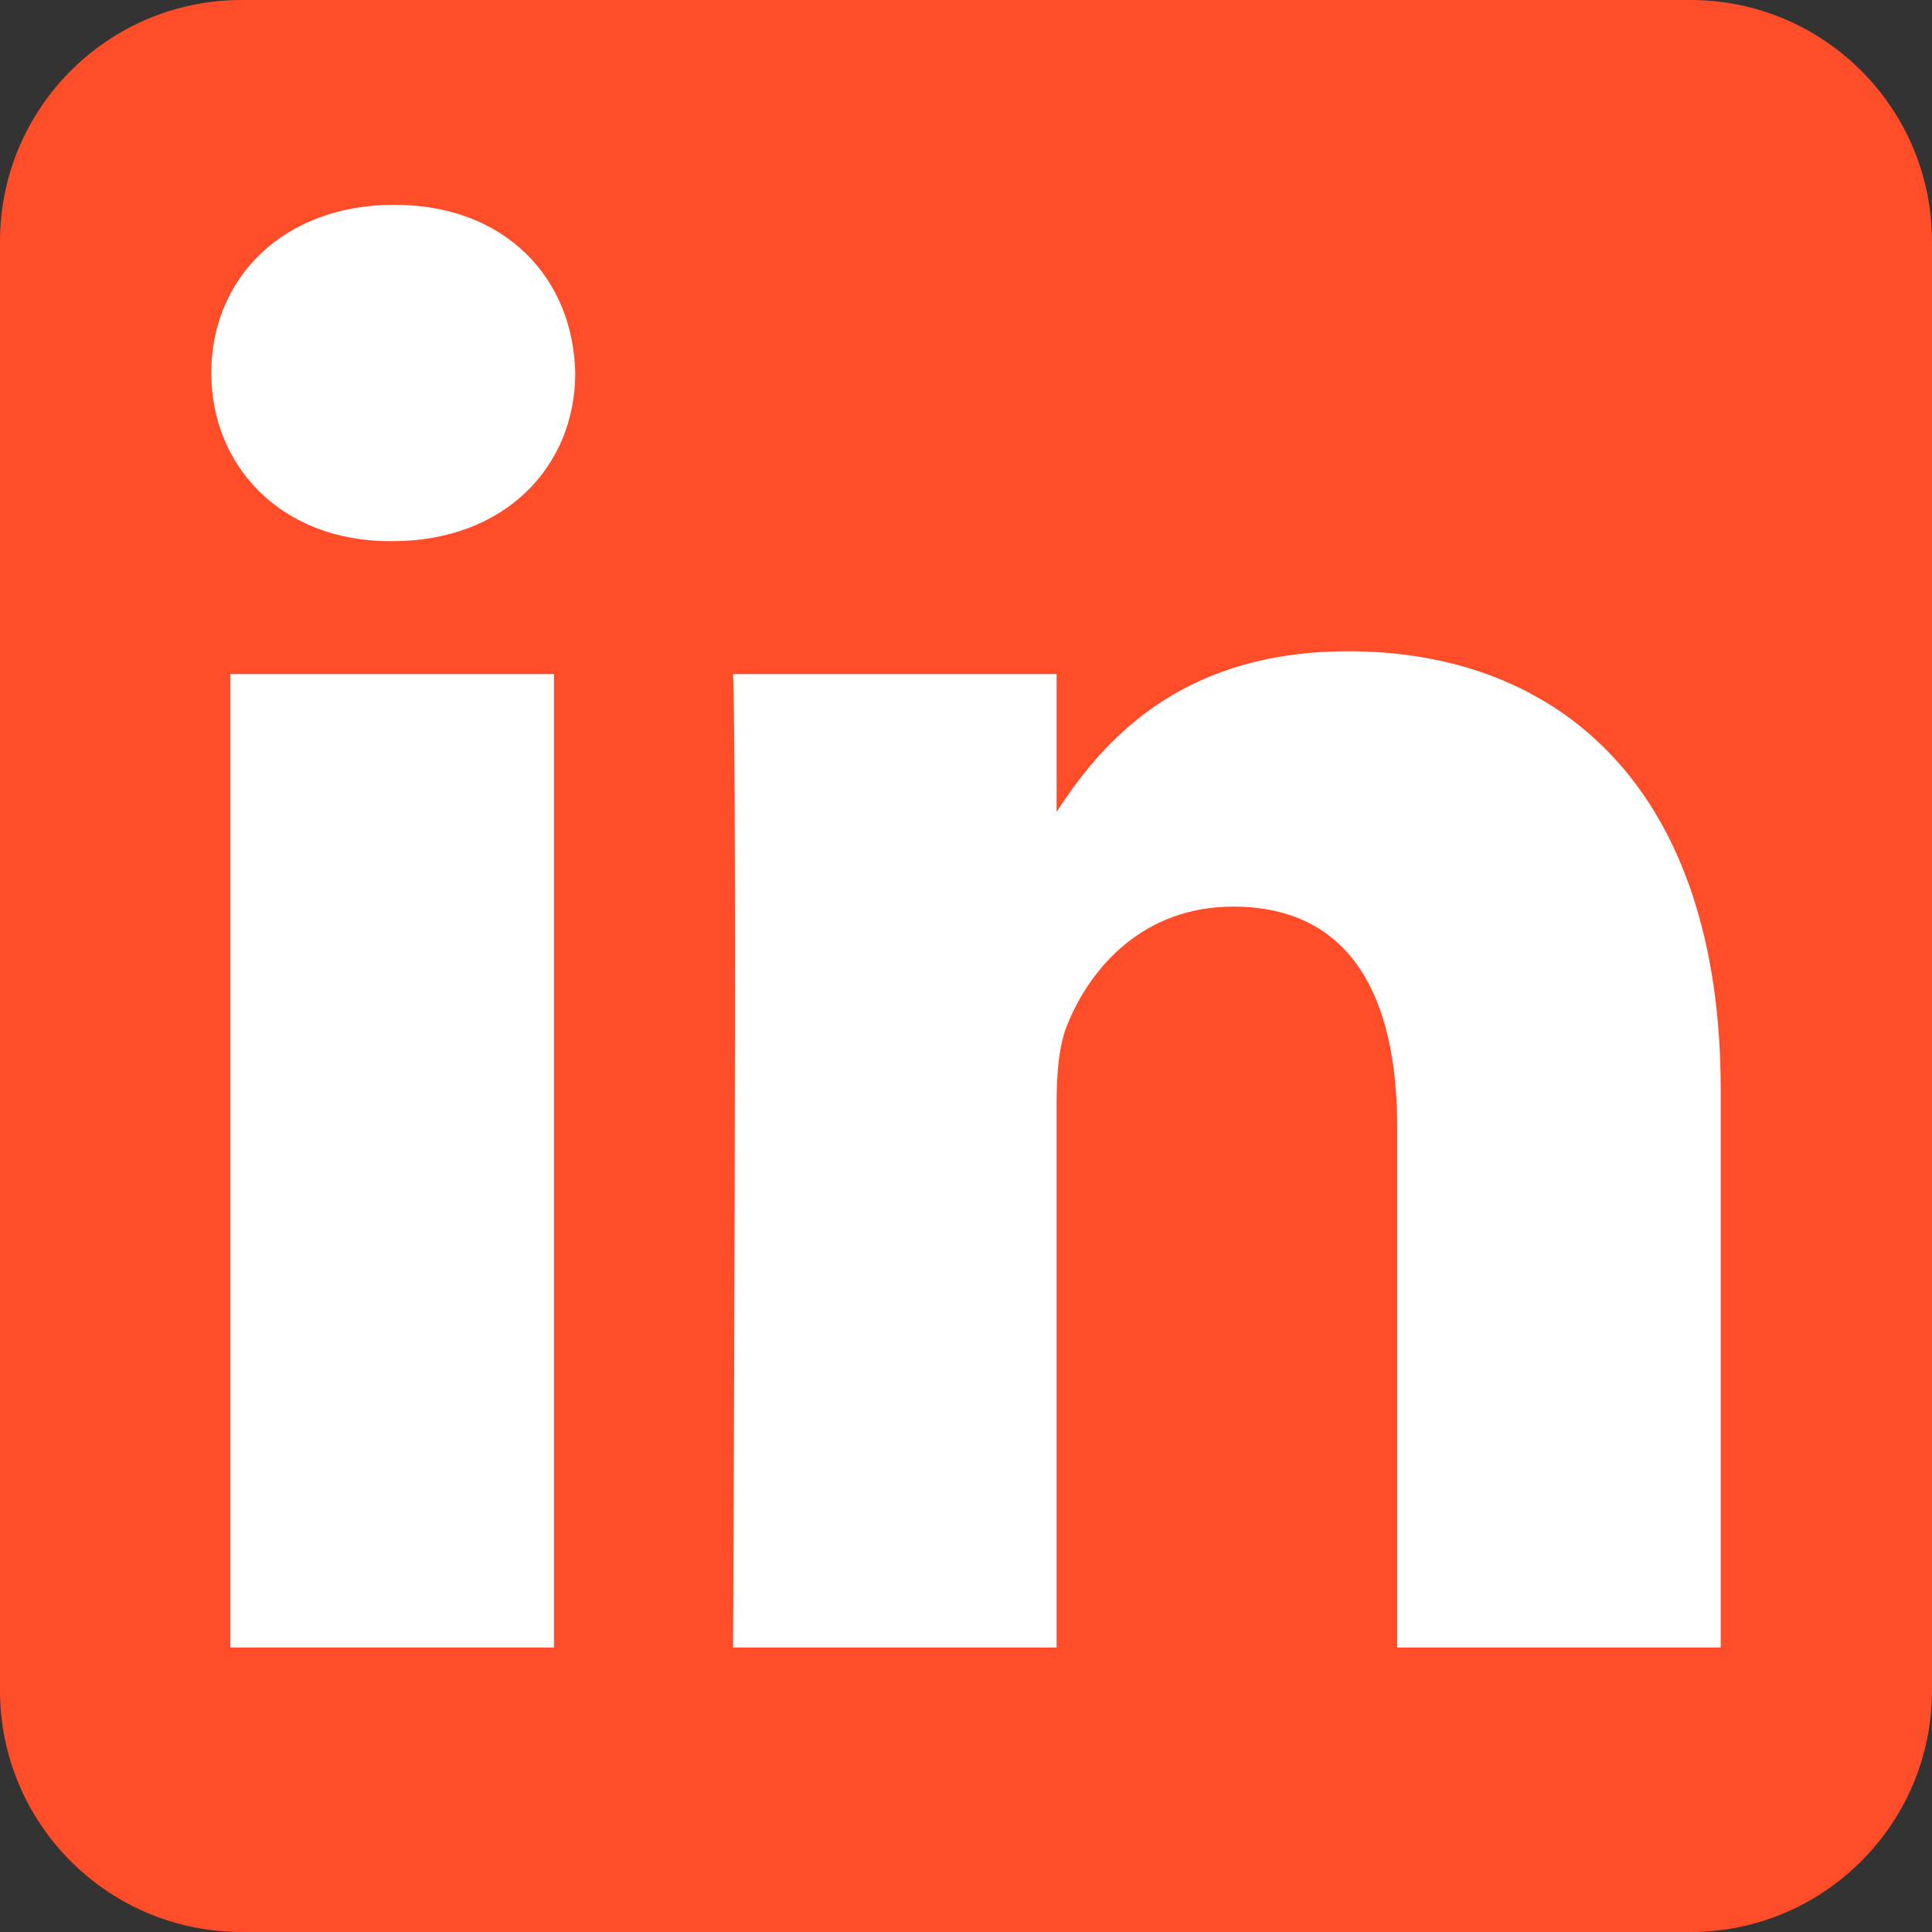 <?xml version="1.0" encoding="utf-8"?>
<svg xmlns="http://www.w3.org/2000/svg" fill="none" height="100%" overflow="visible" preserveAspectRatio="none" style="display: block;" viewBox="0 0 35 35" width="100%">
<rect x="0" y="0" width="35" height="35" fill="#333333" stroke="none"/>
<g clip-path="url(#clip0_0_58)" id="Social link 2">
<g id="Vector">
<path clip-rule="evenodd" d="M35 4.375C35 1.96 33.04 0 30.625 0H4.375C1.96 0 0 1.96 0 4.375V30.625C0 33.04 1.96 35 4.375 35H30.625C33.04 35 35 33.04 35 30.625V4.375Z" fill="#FF4C29" fill-rule="evenodd"/>
<path d="M10.036 12.212H4.173V29.846H10.036V12.212Z" fill="white"/>
<path d="M7.144 3.71C5.139 3.71 3.828 5.029 3.828 6.757C3.828 8.449 5.099 9.804 7.067 9.804H7.105C9.149 9.804 10.421 8.449 10.421 6.757C10.383 5.029 9.149 3.71 7.144 3.71Z" fill="white"/>
<path d="M24.423 11.798C21.314 11.798 19.921 13.508 19.141 14.709V12.212H13.28C13.358 13.866 13.28 29.846 13.28 29.846H19.141V19.998C19.141 19.471 19.179 18.944 19.334 18.567C19.757 17.515 20.722 16.424 22.341 16.424C24.461 16.424 25.311 18.042 25.311 20.411V29.846H31.172V19.734C31.172 14.317 28.28 11.798 24.423 11.798Z" fill="white"/>
</g>
</g>
<defs>
<clipPath id="clip0_0_58">
<rect fill="white" height="35" width="35"/>
</clipPath>
</defs>
</svg>